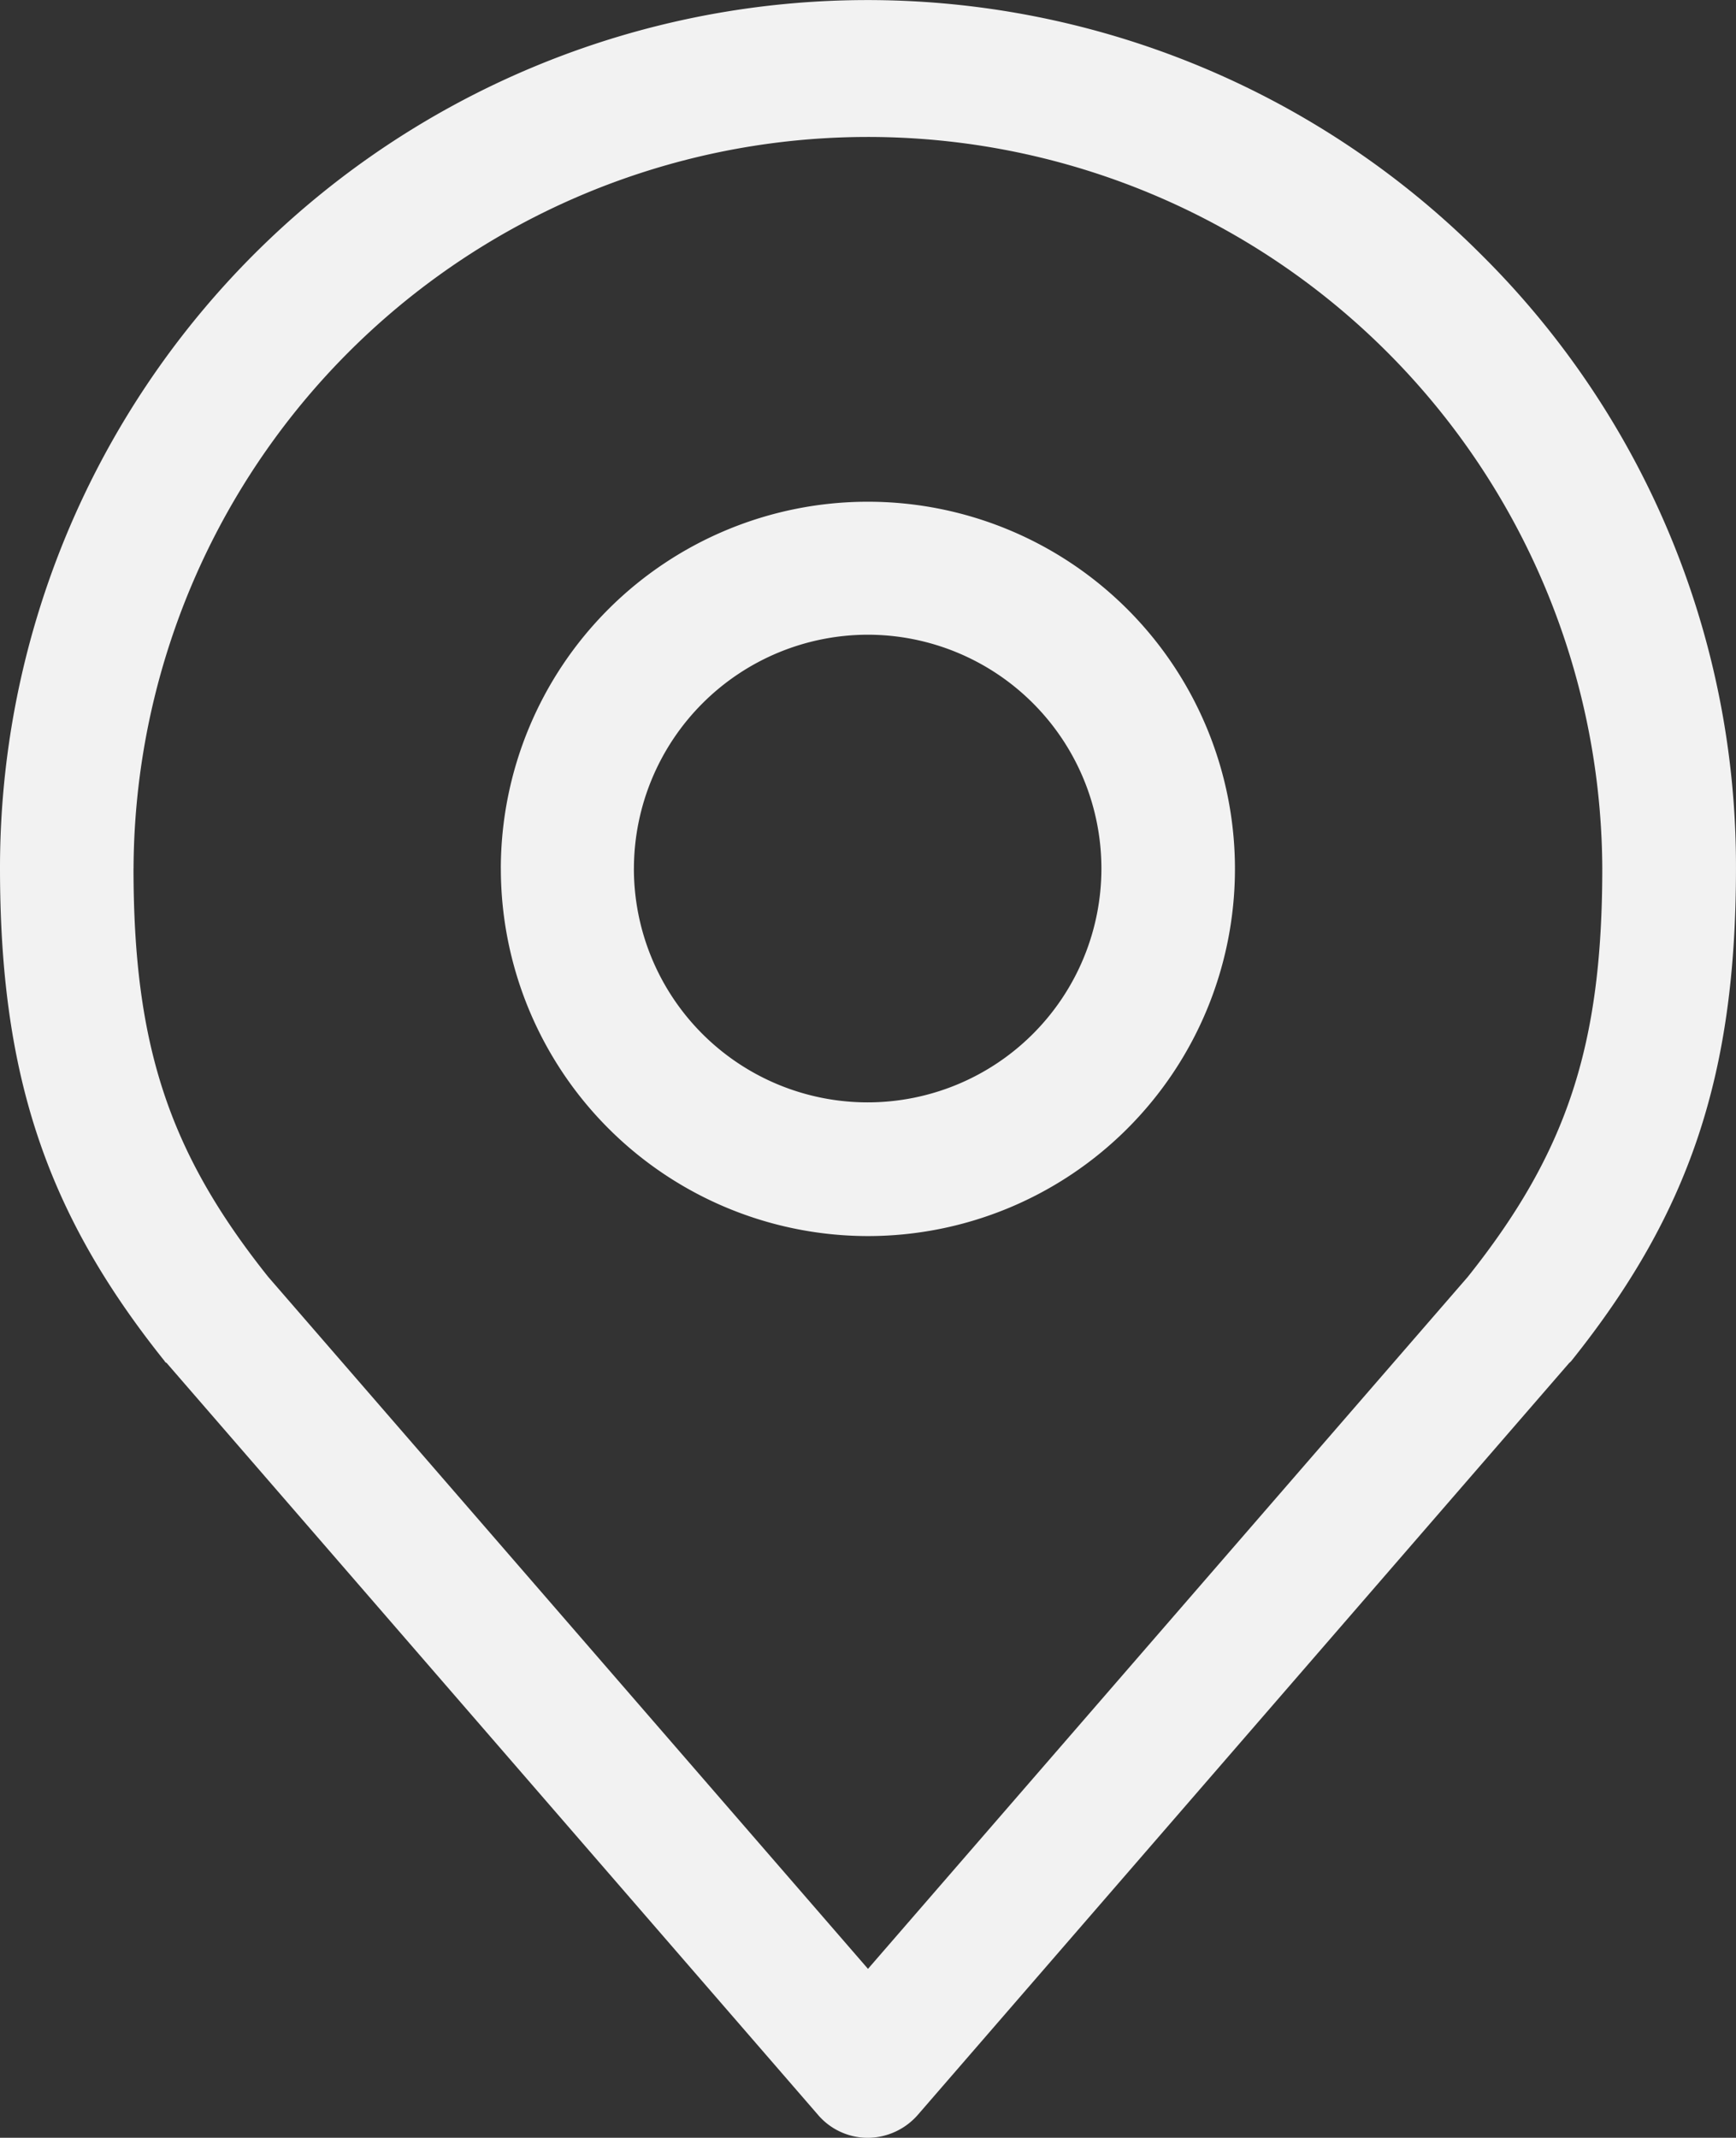 <svg xmlns="http://www.w3.org/2000/svg" width="126.125" height="155.268" viewBox="0 0 126.125 155.268">
  <rect x="0" y="0" width="126.125" height="155.268" fill="#333333" stroke="none"/>
  <g id="location_icon" transform="translate(-5.006 -1.998)">
    <path id="Union_1" data-name="Union 1" d="M59.4,153.569,12.1,98.987a.234.234,0,0,1-.139-.128C3.35,88.113,0,78.069,0,63.068A63.023,63.023,0,0,1,107.623,18.5a62.488,62.488,0,0,1,18.5,44.572c0,15-3.362,25.045-11.975,35.791-.058.058-.1.1-.139.128l-47.3,54.582a4.868,4.868,0,0,1-3.652,1.7A4.765,4.765,0,0,1,59.4,153.569ZM9.7,63.068c0,12.833,2.562,20.617,9.784,29.671L63.062,143l43.576-50.259c7.222-9.054,9.772-16.838,9.772-29.671a53.354,53.354,0,0,0-106.707,0Zm26.686,0A26.668,26.668,0,1,1,63.062,89.777,26.691,26.691,0,0,1,36.388,63.068Zm9.668,0A16.983,16.983,0,1,0,63.062,46.1,17.014,17.014,0,0,0,46.056,63.068Z" transform="translate(5.006 1.998)" fill="#f2f2f2"/>
  </g>
</svg>
